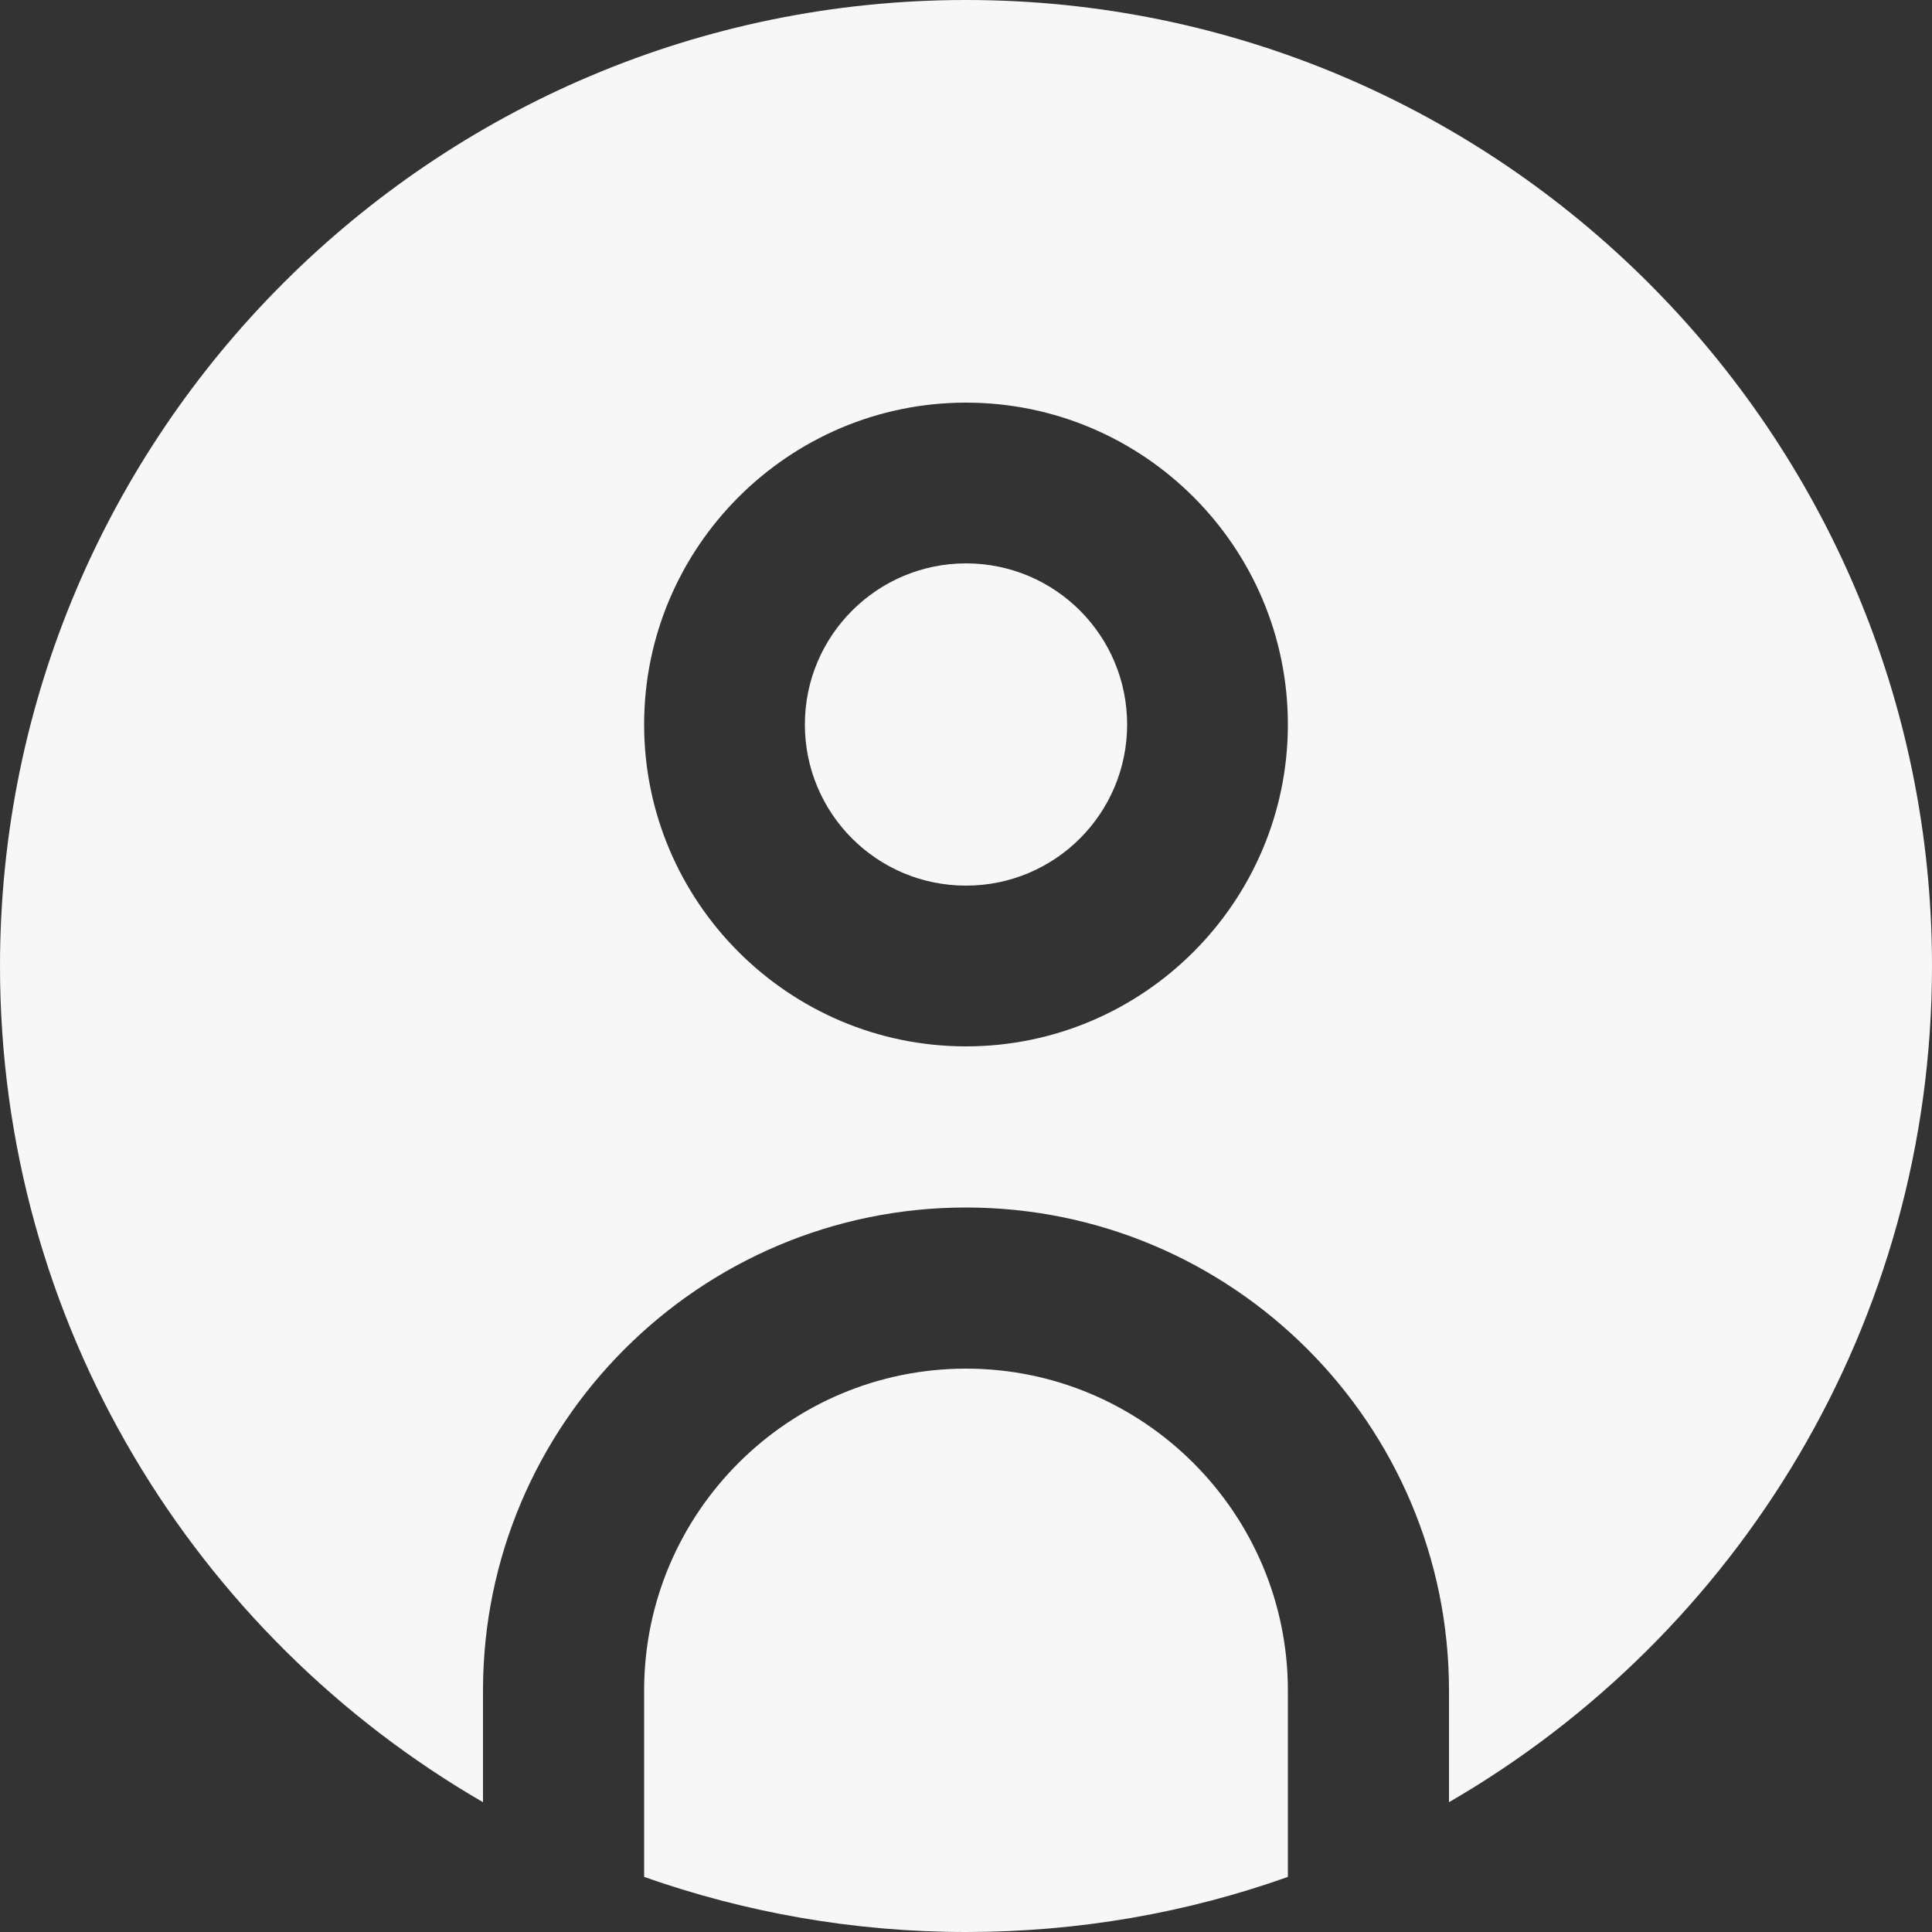 <?xml version="1.0" encoding="UTF-8"?>
<svg id="Layer_1" xmlns="http://www.w3.org/2000/svg" version="1.1" viewBox="0 0 512 512">
  <rect x="0" y="0" width="512" height="512" fill="#333333" stroke="none"/>
  <!-- Generator: Adobe Illustrator 29.5.1, SVG Export Plug-In . SVG Version: 2.1.0 Build 141)  -->
  <defs>
    <style>
      .st0 {
        fill: #f7f7f7;
      }
    </style>
  </defs>
  <path class="st0" d="M341.3,497.4c-26.7,9.5-55.4,14.6-85.3,14.6s-58.6-5.2-85.3-14.6v-49.4c0-47.1,38.3-85.3,85.3-85.3s85.3,38.3,85.3,85.3v49.4ZM256,149.3c-23.5,0-42.7,19.1-42.7,42.7s19.1,42.7,42.7,42.7,42.7-19.1,42.7-42.7-19.1-42.7-42.7-42.7ZM512,256c0,94.6-51.5,177.3-128,221.6v-29.6c0-70.6-57.4-128-128-128s-128,57.4-128,128v29.6C51.5,433.3,0,350.6,0,256,0,114.8,114.8,0,256,0s256,114.8,256,256ZM341.3,192c0-47.1-38.3-85.3-85.3-85.3s-85.3,38.3-85.3,85.3,38.3,85.3,85.3,85.3,85.3-38.3,85.3-85.3Z"/>
</svg>